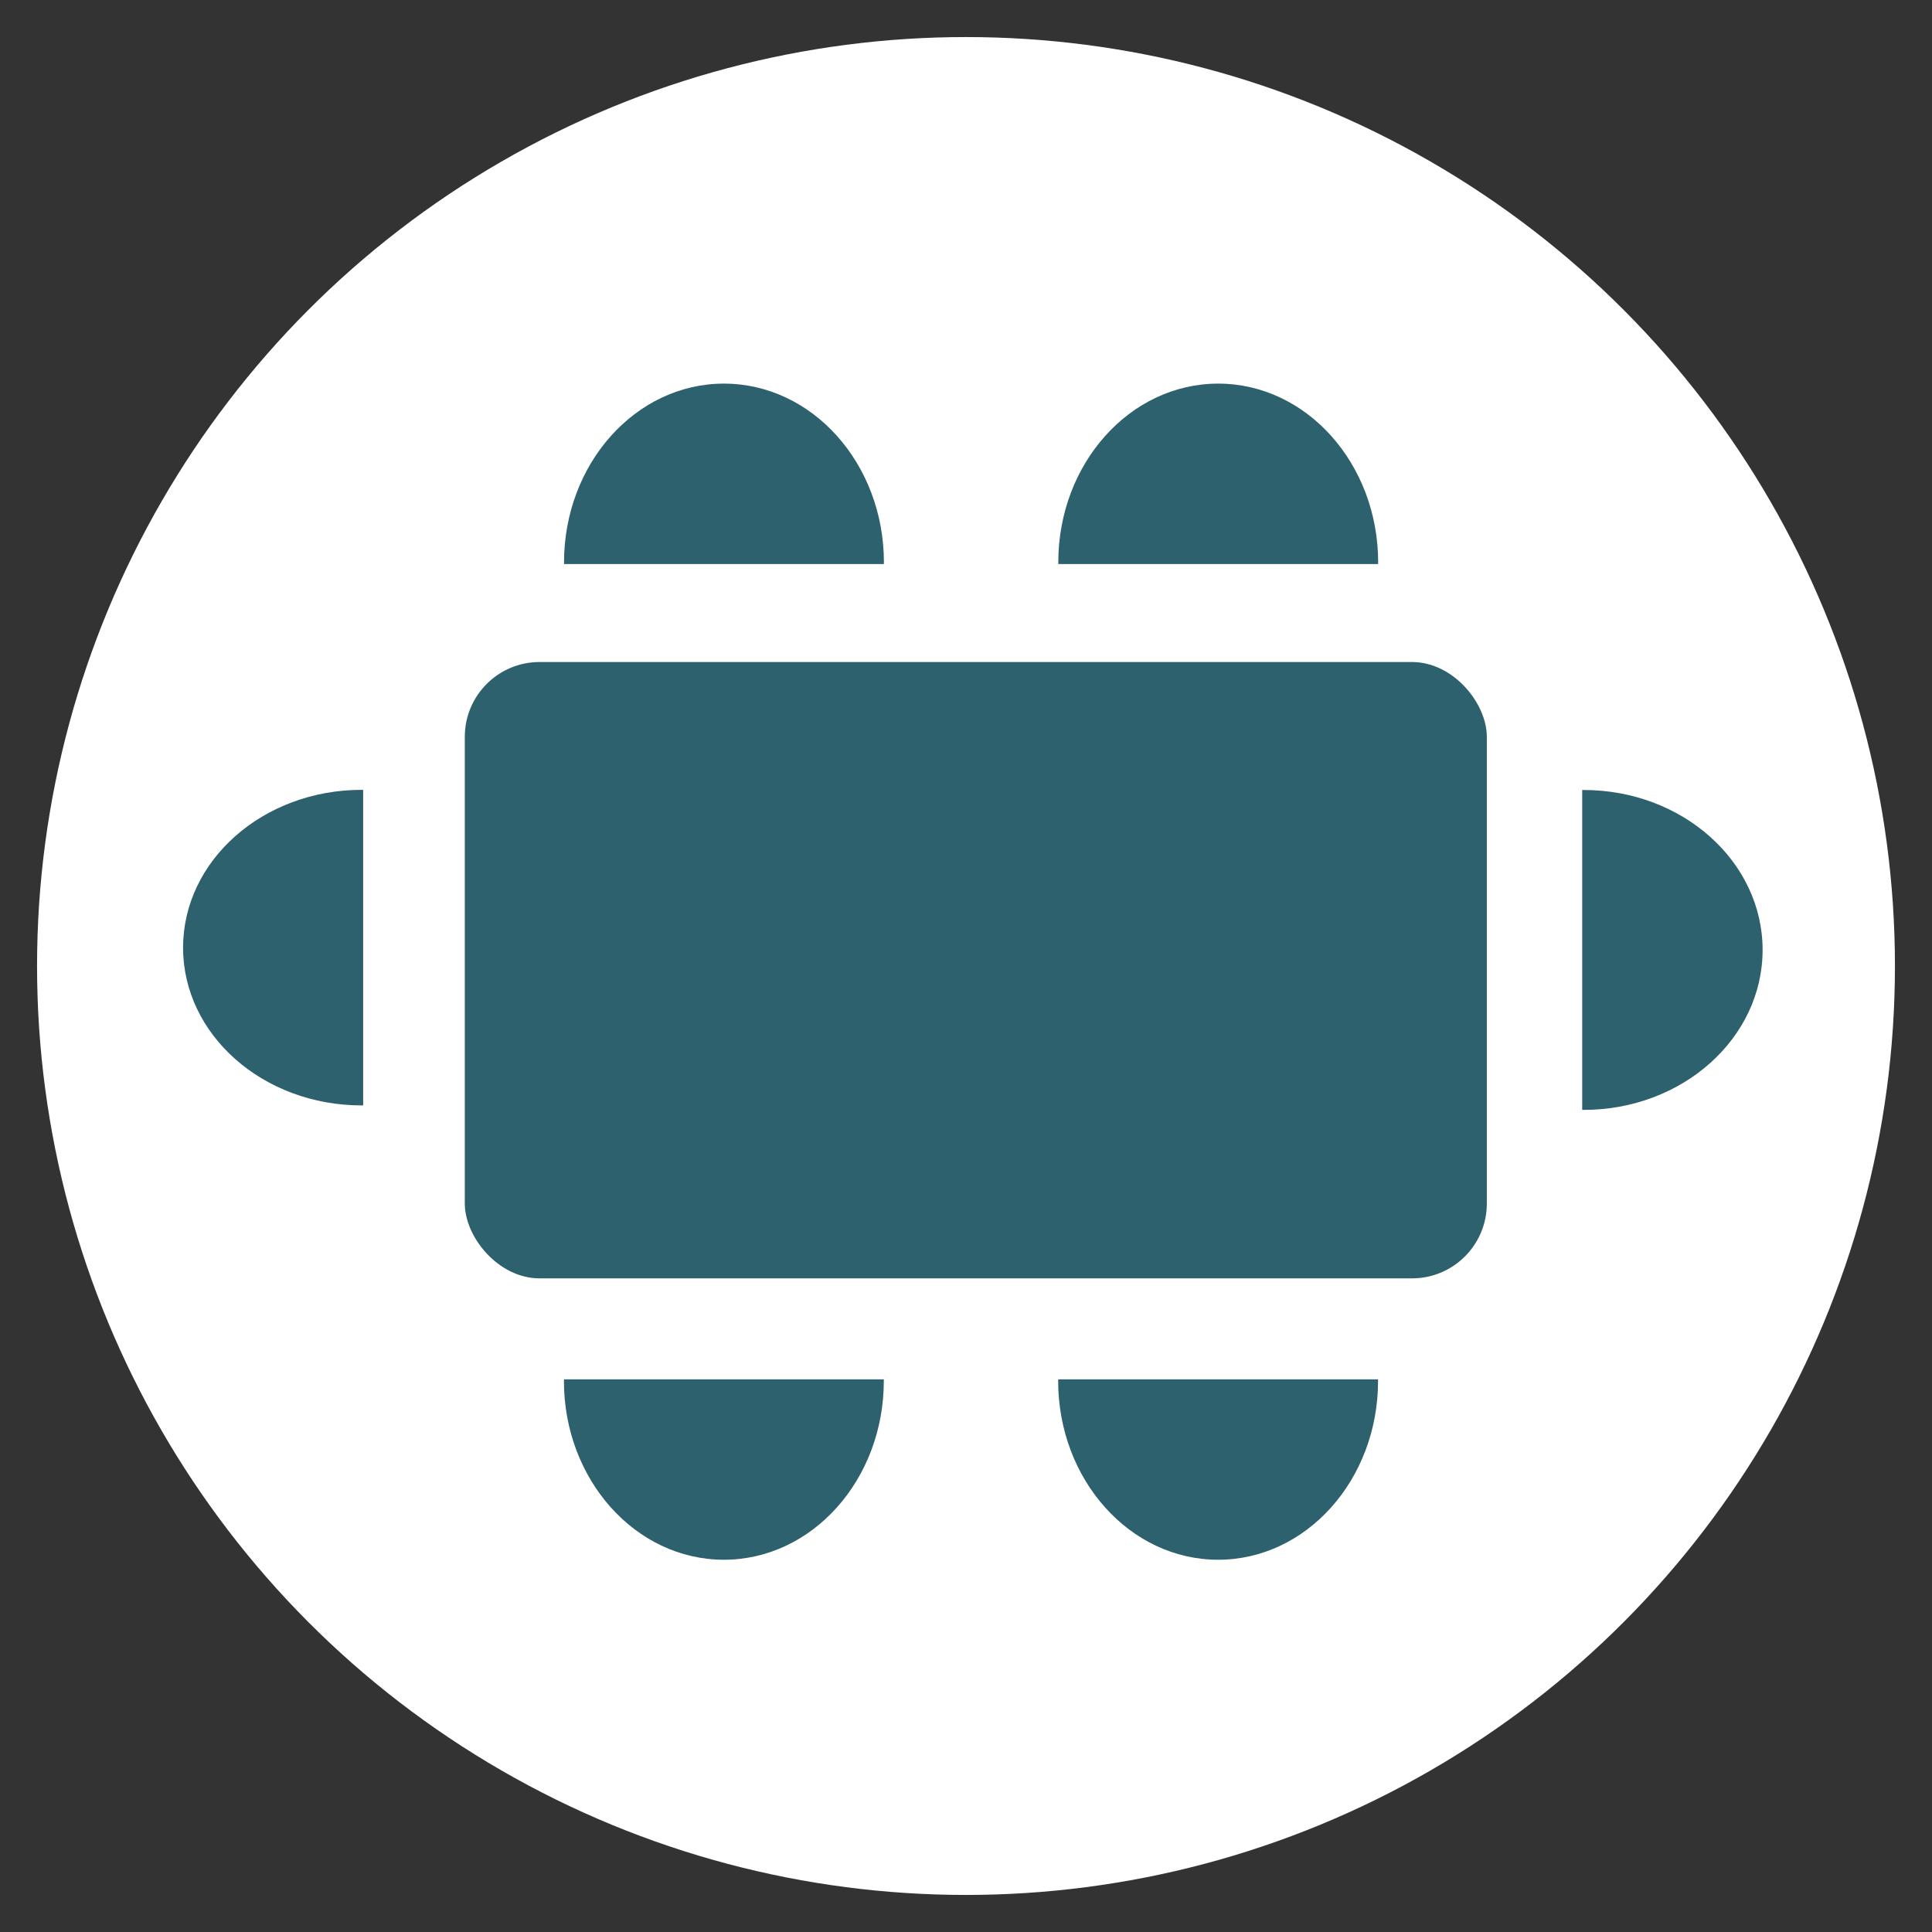 <?xml version="1.0" encoding="UTF-8"?> <svg xmlns="http://www.w3.org/2000/svg" id="Layer_1" data-name="Layer 1" viewBox="0 0 500 500"><rect x="0" y="0" width="500" height="500" fill="#333333" stroke="none"/><defs><style> .cls-1 { fill: #2e616e; } .cls-2 { fill: #fff; } </style></defs><circle class="cls-2" cx="250" cy="250" r="240.41"></circle><g><rect class="cls-1" x="120.29" y="171.33" width="264.5" height="159.51" rx="19.36" ry="19.36"></rect><path class="cls-1" d="M228.74,145.58c0,.13,0,.26,0,.39h-82.77c0-.13,0-.26,0-.39,0-25.57,18.53-46.3,41.39-46.3s41.4,20.73,41.4,46.3Z"></path><path class="cls-1" d="M356.65,145.58c0,.13,0,.26,0,.39h-82.77c0-.13,0-.26,0-.39,0-25.57,18.53-46.3,41.39-46.3s41.4,20.73,41.4,46.3Z"></path><path class="cls-1" d="M409.86,287.22c-.13,0-.26,0-.39,0v-82.77c.13,0,.26,0,.39,0,25.57,0,46.3,18.53,46.3,41.39s-20.73,41.4-46.3,41.4Z"></path><path class="cls-1" d="M93.6,204.43c.13,0,.26,0,.39,0v81.65c-.13,0-.26,0-.39,0-25.53,0-46.22-18.28-46.22-40.83,0-22.55,20.69-40.84,46.22-40.84Z"></path><path class="cls-1" d="M273.87,357.36c0-.13,0-.26,0-.39h82.77c0,.13,0,.26,0,.39,0,25.57-18.53,46.3-41.39,46.3s-41.4-20.73-41.4-46.3Z"></path><path class="cls-1" d="M145.96,357.36c0-.13,0-.26,0-.39h82.77c0,.13,0,.26,0,.39,0,25.57-18.53,46.3-41.39,46.3s-41.4-20.73-41.4-46.3Z"></path></g></svg> 